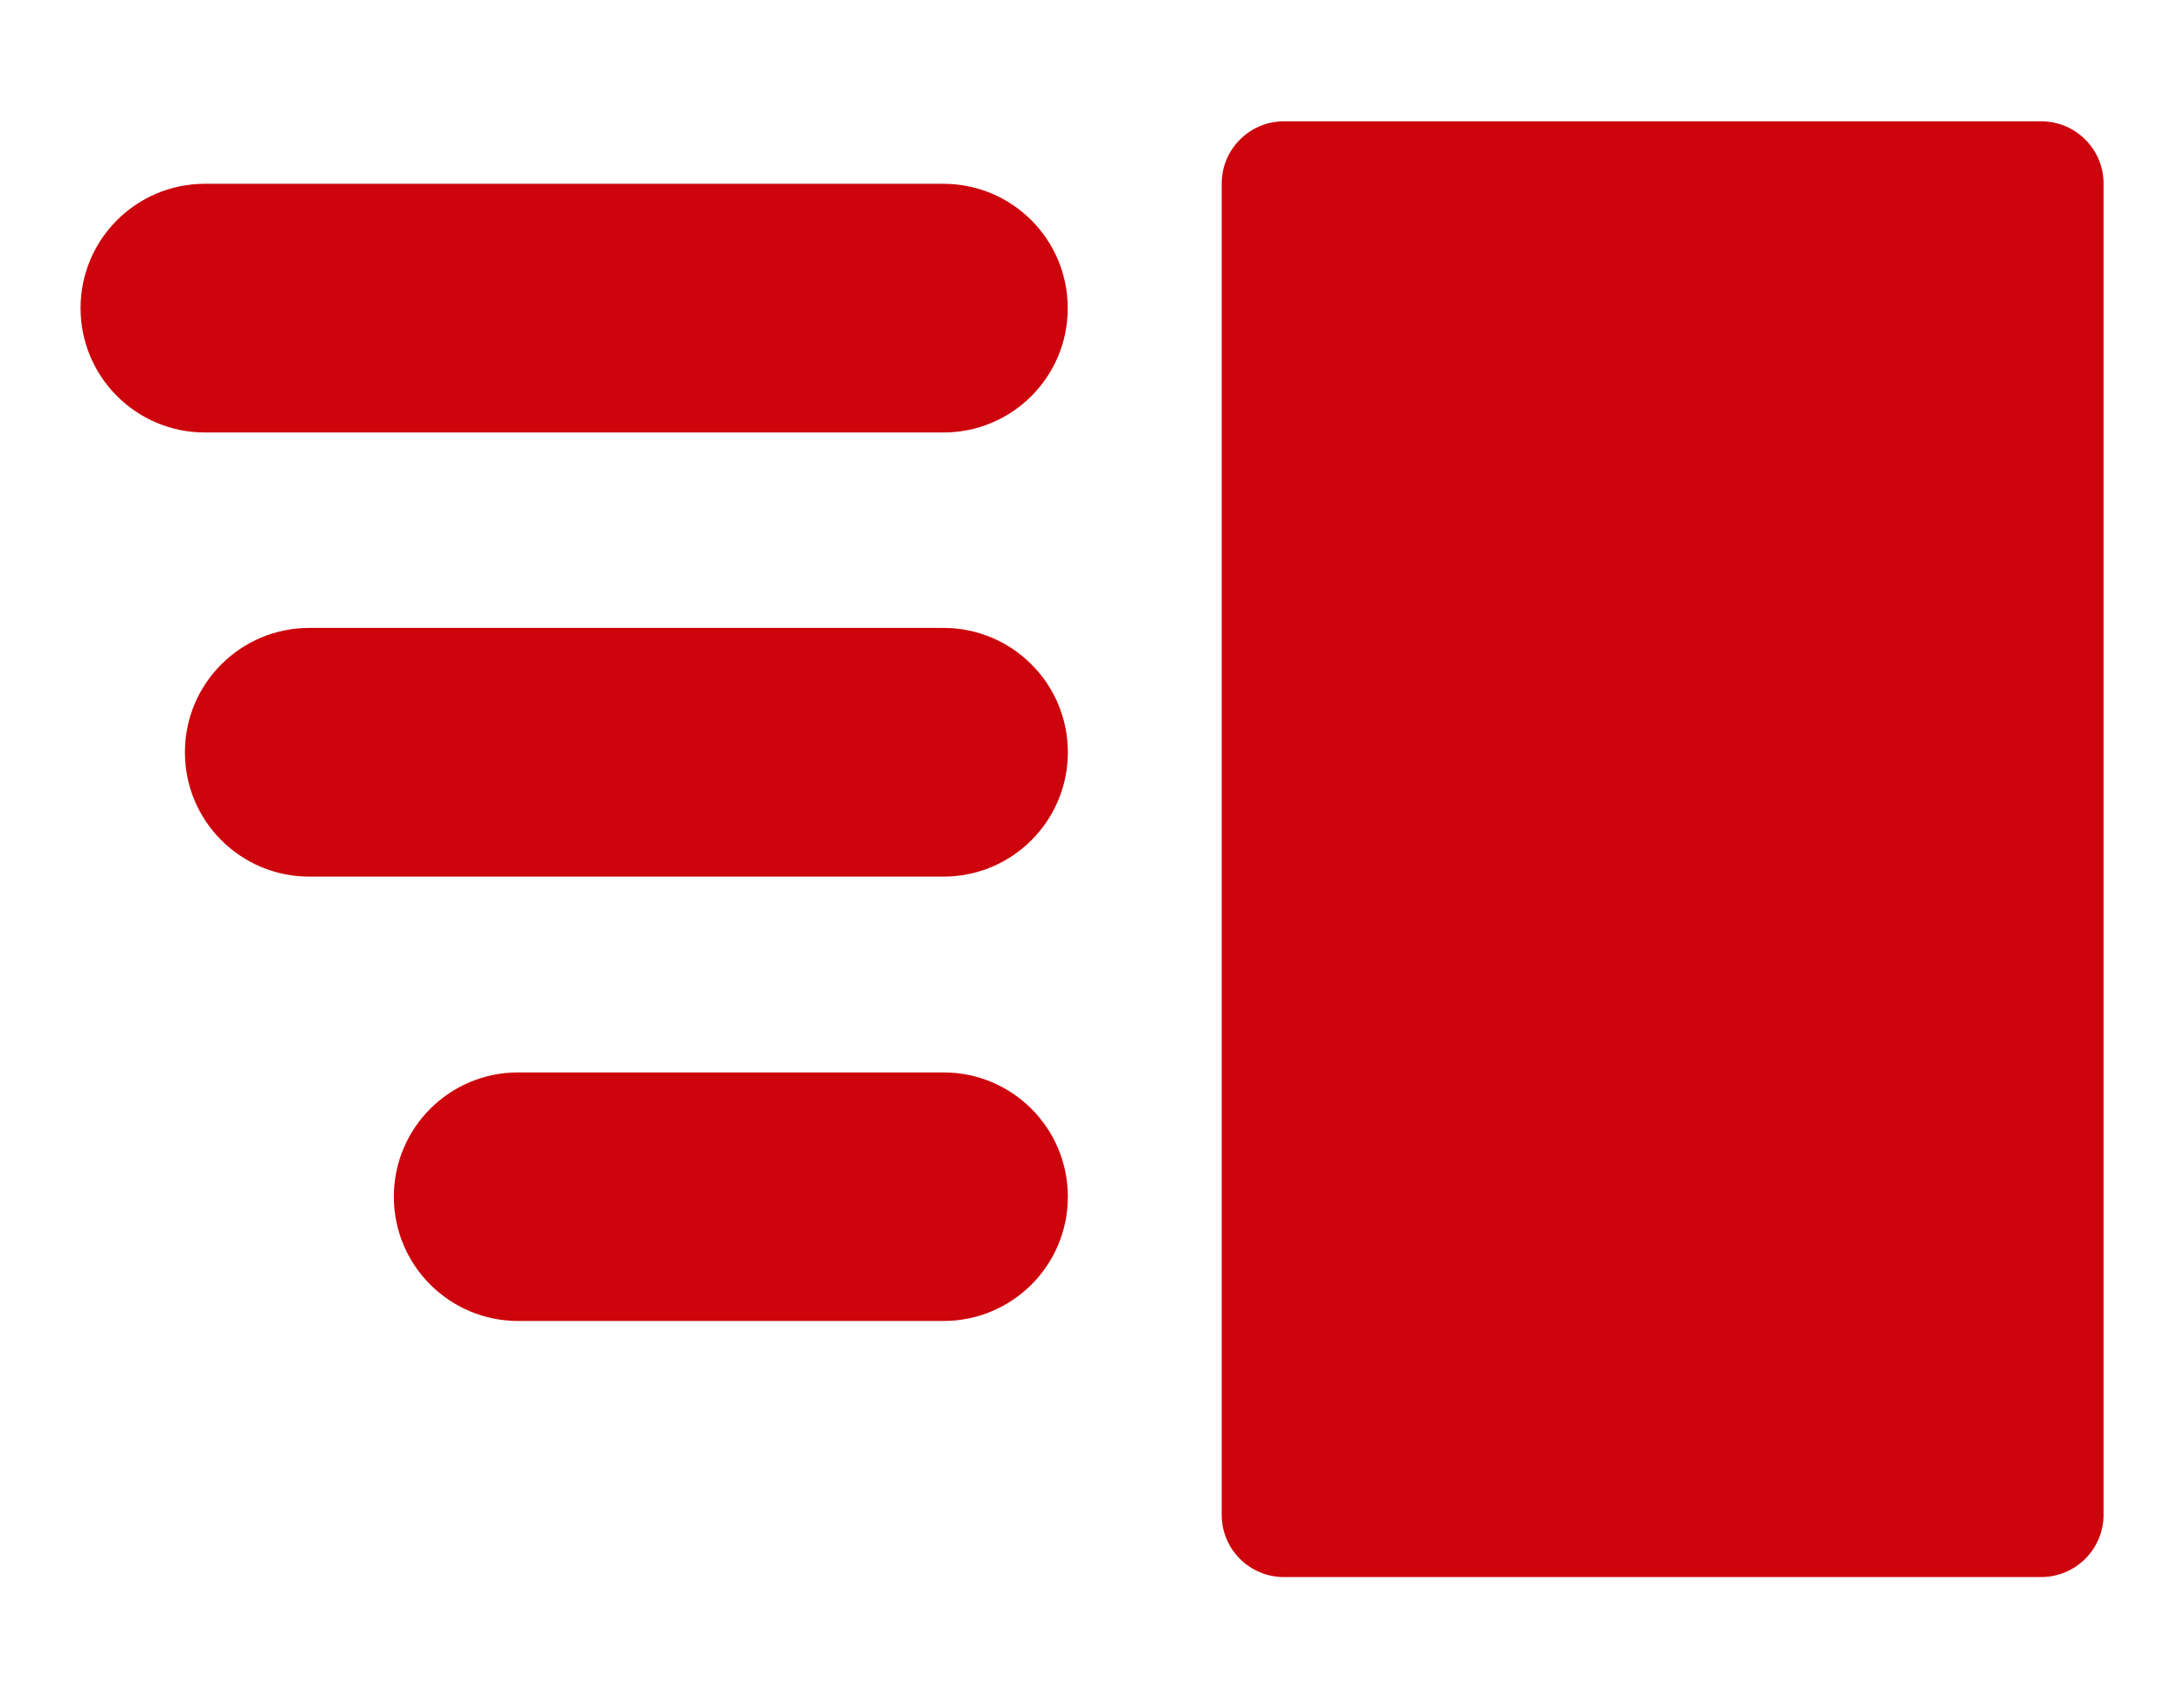 <?xml version="1.0" encoding="utf-8"?>
<!-- Generator: Adobe Illustrator 16.0.0, SVG Export Plug-In . SVG Version: 6.00 Build 0)  -->
<!DOCTYPE svg PUBLIC "-//W3C//DTD SVG 1.1//EN" "http://www.w3.org/Graphics/SVG/1.1/DTD/svg11.dtd">
<svg version="1.1" id="Layer_1" xmlns="http://www.w3.org/2000/svg" xmlns:xlink="http://www.w3.org/1999/xlink" x="0px" y="0px"
	 width="18px" height="14px" viewBox="0 0 18 14" enable-background="new 0 0 18 14" xml:space="preserve">
<g>
	<g>
		<g>
			<g>
				<path fill="#CD040B" d="M16.822,13h-6.24c-0.283,0-0.513-0.229-0.513-0.513V1.513C10.07,1.229,10.299,1,10.583,1h6.24
					c0.283,0,0.514,0.229,0.514,0.513v10.975C17.336,12.771,17.105,13,16.822,13z"/>
			</g>
		</g>
	</g>
	<g>
		<g>
			<path fill="#CD040B" d="M7.776,3.565H1.689c-0.566,0-1.025-0.459-1.025-1.025c0-0.566,0.458-1.025,1.025-1.025h6.086
				c0.566,0,1.025,0.458,1.025,1.025C8.801,3.106,8.342,3.565,7.776,3.565z"/>
		</g>
	</g>
	<g>
		<g>
			<path fill="#CD040B" d="M7.776,7.226H2.549c-0.566,0-1.025-0.458-1.025-1.025c0-0.565,0.458-1.025,1.025-1.025h5.227
				c0.566,0,1.025,0.459,1.025,1.025C8.801,6.768,8.342,7.226,7.776,7.226z"/>
		</g>
	</g>
	<g>
		<g>
			<path fill="#CD040B" d="M7.776,10.889H4.271c-0.566,0-1.025-0.458-1.025-1.024c0-0.567,0.458-1.025,1.025-1.025h3.505
				c0.566,0,1.025,0.458,1.025,1.025C8.801,10.431,8.342,10.889,7.776,10.889z"/>
		</g>
	</g>
</g>
</svg>
